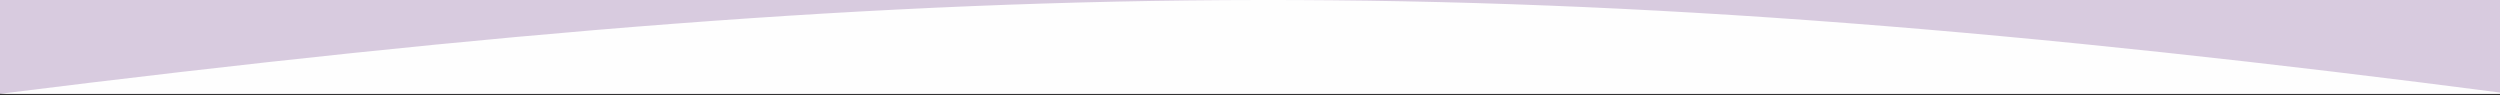 <svg xmlns="http://www.w3.org/2000/svg" width="1920" height="73" viewBox="0 0 1920 73" fill="none"><rect x="0" y="0" width="1920" height="73" fill="#333333" stroke="none"/><rect width="1947.5" height="72.04" transform="matrix(1 0 0 -1 0 72.04)" fill="#D8CBDF"></rect><path d="M0 72.04C758.337 -22.793 1180.51 -25.226 1927.5 72.04H0Z" fill="#FEFEFE"></path></svg>